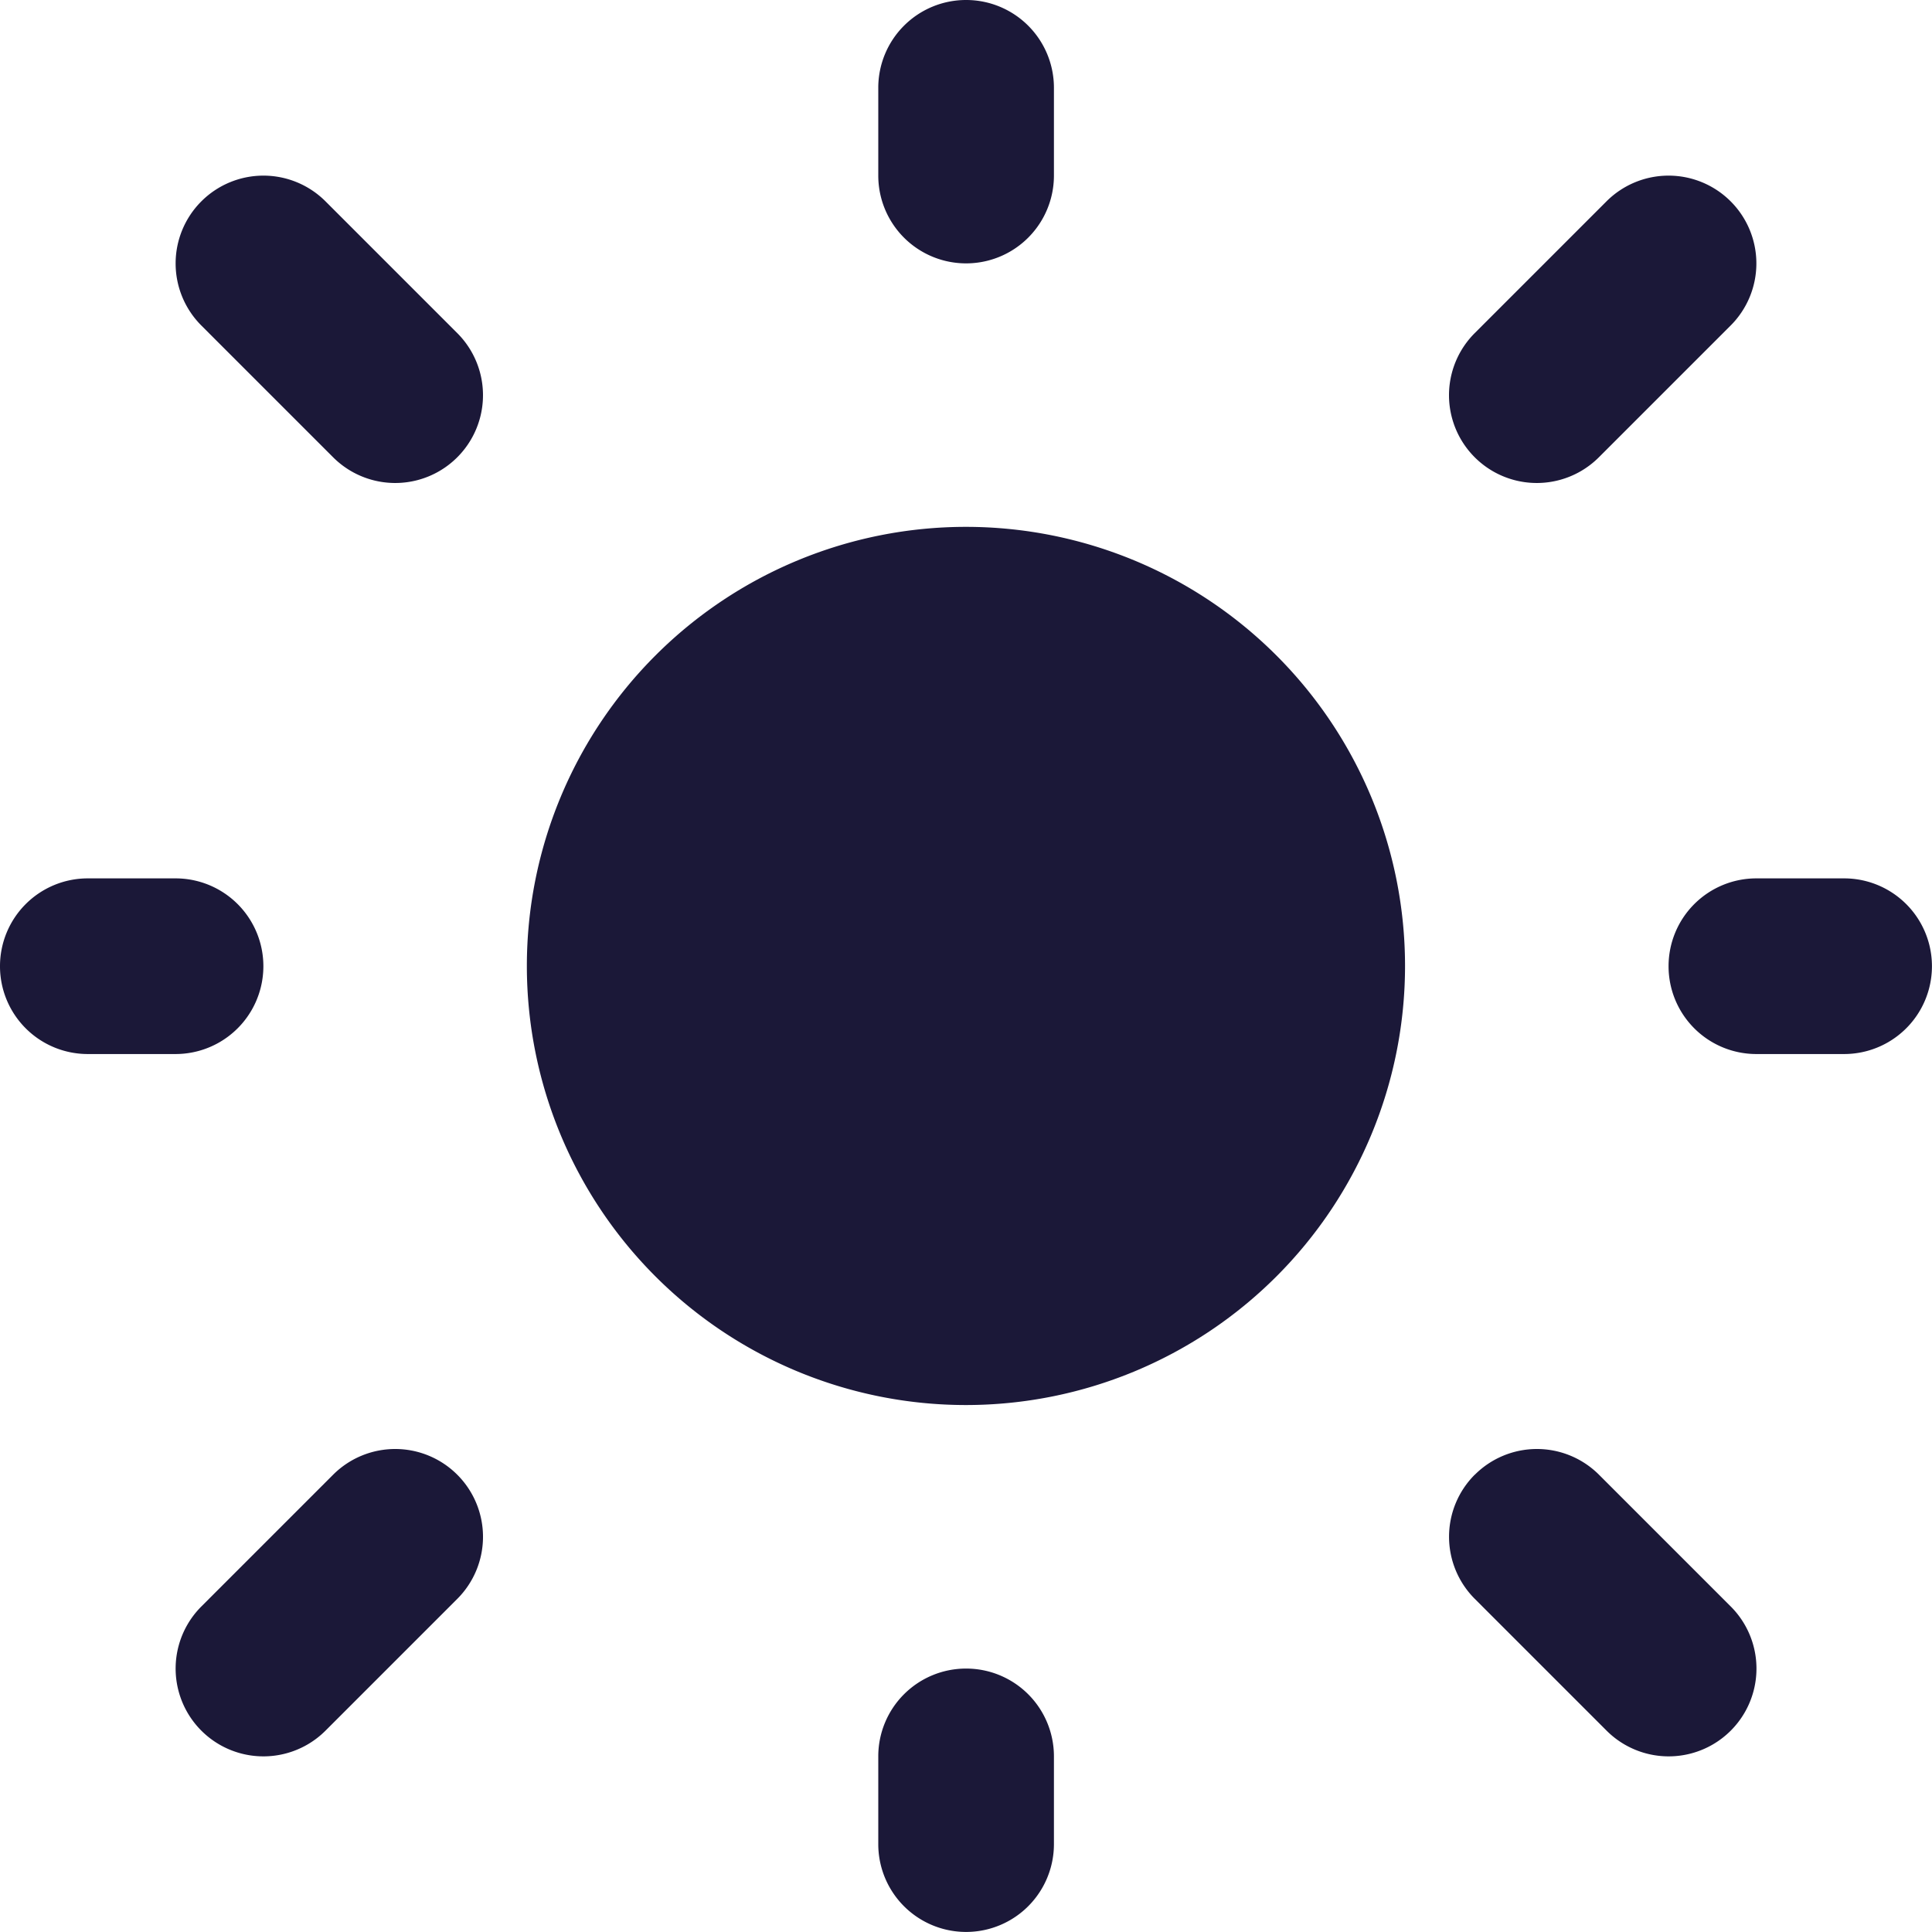 <svg xmlns="http://www.w3.org/2000/svg" width="18.797" height="18.797" viewBox="0 0 18.797 18.797">
  <g id="Icon_akar-sun-fill" data-name="Icon akar-sun-fill" transform="translate(-1.5 -1.5)">
    <path id="Path_68" data-name="Path 68" d="M14.772,10.5a4.272,4.272,0,1,0,4.272,4.272A4.272,4.272,0,0,0,14.772,10.5Z" transform="translate(-3.874 -3.874)" fill="#1b1838"/>
    <path id="Path_69" data-name="Path 69" d="M10.9,1.5a.854.854,0,0,1,.854.854v.854a.854.854,0,1,1-1.709,0V2.354A.854.854,0,0,1,10.9,1.5ZM3.459,3.459a.854.854,0,0,1,1.208,0L5.949,4.741A.854.854,0,1,1,4.741,5.949L3.459,4.667a.854.854,0,0,1,0-1.208Zm14.879,0a.854.854,0,0,1,0,1.208L17.056,5.949a.854.854,0,1,1-1.208-1.208L17.13,3.459a.854.854,0,0,1,1.208,0ZM1.5,10.9a.854.854,0,0,1,.854-.854h.854a.854.854,0,1,1,0,1.709H2.354A.854.854,0,0,1,1.5,10.9Zm16.234,0a.854.854,0,0,1,.854-.854h.854a.854.854,0,0,1,0,1.709h-.854A.854.854,0,0,1,17.734,10.9ZM5.949,15.848a.854.854,0,0,1,0,1.208L4.667,18.338A.854.854,0,1,1,3.459,17.13l1.282-1.282a.854.854,0,0,1,1.208,0Zm9.9,0a.854.854,0,0,1,1.208,0l1.282,1.282a.854.854,0,1,1-1.208,1.208l-1.282-1.282A.854.854,0,0,1,15.848,15.848ZM10.9,17.734a.854.854,0,0,1,.854.854v.854a.854.854,0,0,1-1.709,0v-.854A.854.854,0,0,1,10.9,17.734Z" fill="#1b1838"/>
  </g>
</svg>
